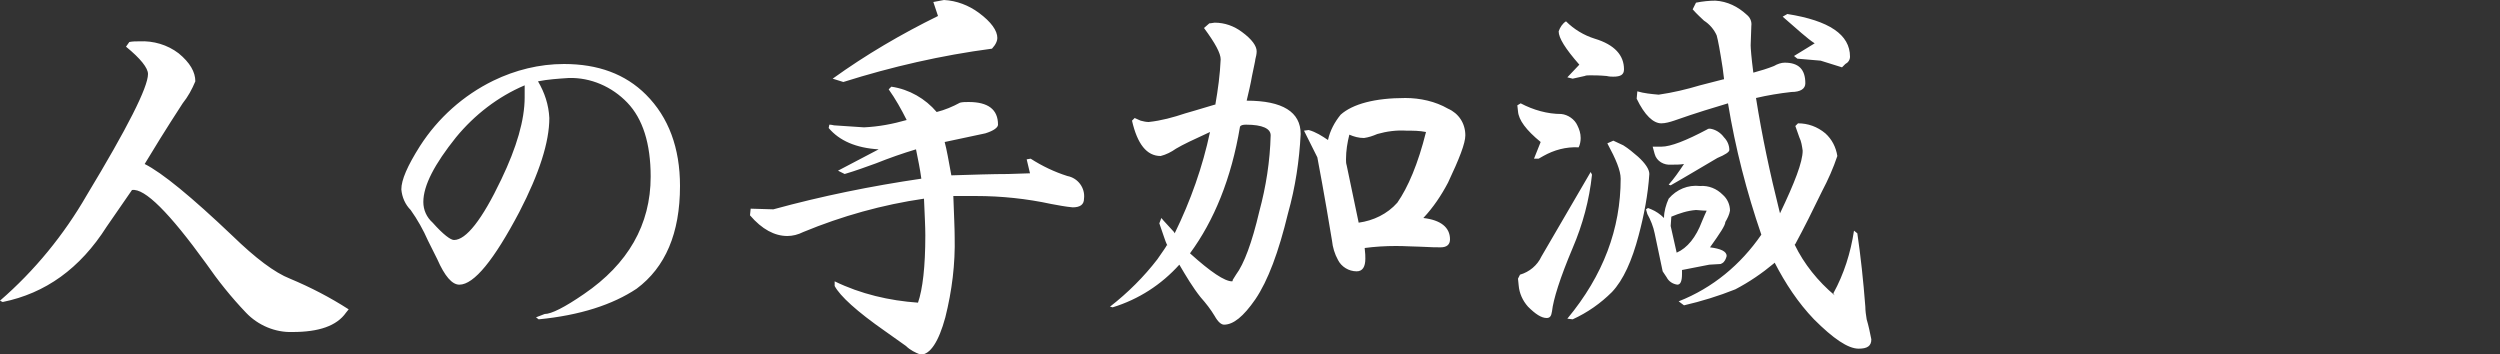 <?xml version="1.0" encoding="utf-8"?>
<!-- Generator: Adobe Illustrator 27.4.1, SVG Export Plug-In . SVG Version: 6.00 Build 0)  -->
<svg version="1.1" id="レイヤー_1" xmlns="http://www.w3.org/2000/svg" xmlns:xlink="http://www.w3.org/1999/xlink" x="0px"
	 y="0px" viewBox="0 0 375 53.1" style="enable-background:new 0 0 375 53.1;" xml:space="preserve">
<rect x="0" y="0" width="375" height="53.1" fill="#333333" stroke="none"/>
<style type="text/css">
	.st0{fill:#FFFFFF;}
</style>
<path class="st0" d="M21.7,24.6c2.6,1.3,7,4.9,13.2,10.8c3.4,3.3,6.3,5.5,8.6,6.4c3.1,1.3,6,2.8,8.8,4.6l-0.4,0.5
	c-1.4,2-4.1,2.9-8,2.9c-2.6,0.1-5.2-1-7-2.9c-2.2-2.3-4.2-4.8-6-7.4c-5.5-7.6-9.2-11.3-11.1-11C19.3,29.2,18,31.1,16,34
	C12,40.3,6.8,44,0.4,45.3L0,45.1c5.2-4.5,9.6-9.9,13-15.8c6.1-10.1,9.2-16.2,9.2-18.2c0-0.9-1.1-2.3-3.3-4.1l0.5-0.7
	c0.5-0.1,1-0.1,1.5-0.1C23,6.1,25.1,6.7,26.8,8c1.7,1.4,2.5,2.8,2.5,4.2c-0.5,1.2-1.1,2.3-1.9,3.3C24.8,19.5,22.9,22.6,21.7,24.6z
	 M80.8,47.9l-0.4-0.3l1.3-0.5c1,0,3-1,5.9-3c6.6-4.5,10-10.4,10-17.6c0-5-1.2-8.7-3.5-11.1c-2.3-2.4-5.5-3.8-8.8-3.7
	c-1.5,0.1-3.1,0.2-4.6,0.5c1,1.7,1.6,3.5,1.7,5.5c0,3.6-1.5,8.3-4.5,14.1c-3.8,7.2-6.8,10.9-9,10.9c-1.1,0-2.2-1.3-3.3-3.8l-1.4-2.8
	c-0.7-1.6-1.6-3.2-2.6-4.6c-0.8-0.8-1.3-1.9-1.4-3.1c0-1.4,0.9-3.5,2.8-6.5c2.7-4.2,6.5-7.6,11-9.8c3.3-1.6,6.9-2.5,10.6-2.5
	c5.1,0,9.2,1.5,12.3,4.6c3.4,3.4,5.1,8,5.1,13.7c0,7.1-2.2,12.2-6.5,15.4C91.9,45.7,87,47.3,80.8,47.9z M78.7,12.8
	c-4,1.7-7.5,4.4-10.3,7.8c-3.2,4-4.9,7.2-4.9,9.7c0,1.2,0.5,2.3,1.4,3.1c1.6,1.8,2.7,2.6,3.2,2.6c1.8,0,4.2-3,7.1-9.1
	c2.3-4.8,3.5-8.9,3.5-12.3L78.7,12.8z M112.6,31.3l3.4,0.1c7.3-2,14.7-3.5,22.2-4.6c-0.2-1.5-0.5-2.9-0.8-4.4c-2,0.6-4,1.3-6,2.1
	c-1.4,0.5-3,1.1-4.7,1.6l-1-0.5l6.1-3.2c-3.4-0.2-5.9-1.3-7.5-3.2l0.1-0.5c0.4,0,0.6,0.1,0.7,0.1l4.5,0.3c2.2-0.1,4.3-0.5,6.4-1.1
	c-0.8-1.6-1.7-3.2-2.7-4.6l0.4-0.4c2.7,0.4,5.1,1.8,6.8,3.8c1.2-0.3,2.4-0.8,3.5-1.4c0.4-0.1,0.8-0.1,1.3-0.1c2.9,0,4.4,1.1,4.4,3.4
	c0,0.4-0.6,0.9-1.9,1.3l-6.1,1.3c0.3,1.1,0.6,2.8,1,5c3.4-0.1,6.2-0.2,8.5-0.2l3.1-0.1h0.2l-0.5-2.1l0.6-0.1c1.7,1.1,3.6,2,5.5,2.6
	c1.6,0.3,2.7,1.8,2.5,3.4c0,0.9-0.6,1.3-1.7,1.3c-1.1-0.1-2.1-0.3-3.2-0.5c-3.7-0.8-7.5-1.2-11.3-1.2H143c0.1,2.9,0.2,4.9,0.2,6.1
	c0.1,4.1-0.4,8.1-1.4,12.1c-1,3.7-2.3,5.6-3.7,5.6c-0.8-0.3-1.6-0.7-2.2-1.3c-0.7-0.5-1.7-1.2-3.1-2.2c-4.3-3-6.8-5.3-7.6-6.8v-0.7
	c3.9,1.9,8.2,2.9,12.5,3.2c0.7-2,1.1-5.4,1.1-10.1c0-1.3-0.1-3.1-0.2-5.5c-6.2,0.9-12.3,2.6-18.1,5c-0.8,0.4-1.6,0.6-2.4,0.6
	c-1.9,0-3.8-1-5.6-3.1L112.6,31.3z M124.9,11.8c5-3.6,10.3-6.7,15.8-9.4L140,0.3l1.6-0.3c1.9,0.1,3.7,0.8,5.2,1.9
	c1.9,1.4,2.8,2.7,2.8,3.8c0,0.4-0.2,0.8-0.4,1.1l-0.4,0.5c-7.6,1-15,2.7-22.3,5L124.9,11.8z M196.3,19.5c1.1,0.3,2,0.9,2.9,1.5
	c0.3-1.4,1-2.7,1.9-3.8c1.8-1.6,5.1-2.5,9.7-2.5c2.2,0,4.5,0.5,6.4,1.6c1.6,0.7,2.6,2.2,2.6,4c0,1.2-0.9,3.5-2.6,7.1
	c-1,1.9-2.2,3.7-3.7,5.3c2.6,0.3,4,1.4,4,3.2c0,0.8-0.5,1.2-1.4,1.2c-0.4,0-1.5,0-3.2-0.1c-0.9,0-2.1-0.1-3.5-0.1
	c-1.6,0-3.2,0.1-4.7,0.3c0.1,0.8,0.1,1.3,0.1,1.6c0,1.2-0.4,1.9-1.3,1.9c-1.2,0-2.3-0.7-2.8-1.7c-0.5-0.9-0.8-1.9-0.9-2.9
	c-1.2-7.3-2-11.4-2.2-12.5l-2-4L196.3,19.5z M203.8,33.4c2.2-0.3,4.3-1.3,5.8-3c1.6-2.3,3.1-5.8,4.3-10.6c-1-0.2-1.9-0.2-2.9-0.2
	c-1.5-0.1-3,0.1-4.4,0.5c-0.7,0.3-1.3,0.5-2,0.6c-0.8,0-1.5-0.2-2.2-0.5c-0.3,1.2-0.5,2.4-0.5,3.7c0,0.3,0,0.6,0.1,0.9L203.8,33.4z
	 M166.5,46c2.7-2.1,5.1-4.5,7.1-7.1c0.9-1.3,1.4-2,1.4-2.1h0.1l-0.1-0.2c-0.2-0.4-0.5-1.4-1.1-3.1l0.3-0.8c0.4,0.5,1.1,1.2,1.9,2.1
	l0.1,0.2c2.4-4.9,4.2-10,5.3-15.2c-2.4,1.1-4.1,1.9-5.1,2.5c-0.7,0.5-1.5,0.9-2.3,1.1c-2.1,0-3.5-1.8-4.3-5.3l0.4-0.4l0.9,0.4
	c0.4,0.1,0.8,0.2,1.2,0.2c1.9-0.2,3.7-0.7,5.5-1.3c0.3-0.1,1.8-0.5,4.4-1.3h0.1c0.4-2.3,0.7-4.5,0.8-6.8c0-0.9-0.8-2.4-2.5-4.7
	l0.8-0.7c0.3,0,0.6-0.1,0.8-0.1c1.5,0,2.9,0.5,4.1,1.4c1.5,1.1,2.2,2.1,2.2,2.9c0,0.4-0.1,0.8-0.2,1.2c0,0.2-0.2,1-0.5,2.5
	c-0.2,1.2-0.5,2.4-0.8,3.7c5.4,0,8.1,1.7,8.1,5c-0.2,4-0.8,8-1.9,11.9c-1.4,5.8-3,10.1-4.9,12.9c-1.8,2.6-3.3,3.8-4.7,3.8
	c-0.4,0-0.9-0.4-1.4-1.3c-0.6-1-1.3-1.9-2.1-2.8c-1.2-1.5-2.2-3.2-3.2-4.9c-2.7,3-6.1,5.2-10,6.4L166.5,46z M178.5,38
	c3.1,2.8,5.2,4.2,6.3,4.2c0,0,0.1,0,0.1-0.1c0,0,0-0.1,0-0.1c0,0,0,0,0,0l0.5-0.8c1.2-1.6,2.4-4.8,3.5-9.5c1-3.7,1.6-7.5,1.7-11.4
	c0-1-1.2-1.6-3.7-1.6c-0.5,0-0.8,0.1-0.9,0.3C184.7,26.8,182.1,33.1,178.5,38z M264.2,35.2c-2.2-6.4-3.9-13-5-19.7
	c-2,0.6-4.7,1.4-8.1,2.6c-0.6,0.2-1.3,0.4-1.9,0.4c-1.2,0-2.5-1.2-3.7-3.7l0.1-1.1c1,0.3,2.1,0.4,3.2,0.5c2.1-0.3,4.2-0.8,6.2-1.4
	l3.5-0.9h0.1v-0.1l-0.2-1.6c-0.4-2.6-0.7-4.2-0.9-4.9c-0.4-0.9-1.1-1.7-1.9-2.2c-0.4-0.4-1-0.9-1.7-1.7l0.5-1c1-0.2,2-0.3,2.9-0.3
	c1.8,0.1,3.4,0.9,4.7,2.1c0.5,0.4,0.8,1,0.7,1.7l-0.1,2.9c0,0.4,0.1,1.8,0.4,4.1c1.1-0.3,2.1-0.6,3.1-1c0.5-0.3,1.1-0.5,1.6-0.5
	c2.1,0,3.1,1,3.1,3.1c0,0.8-0.7,1.3-2.1,1.3c-1.8,0.2-3.6,0.5-5.3,0.9c0.9,5.7,2.1,11.3,3.5,16.9l0.1,0.4c2.2-4.6,3.4-7.7,3.4-9.4
	c-0.1-0.7-0.2-1.4-0.5-2l-0.6-1.7l0.4-0.4c1.5,0,2.9,0.5,4.1,1.5c1,0.9,1.6,2.1,1.8,3.4c-0.6,1.8-1.4,3.6-2.3,5.3
	c-1.4,2.9-2.7,5.5-4,7.9l-0.1,0.1c1.4,2.9,3.5,5.5,6,7.6L275,44c1.6-2.9,2.6-6.1,3.1-9.4l0.5,0.4c0.5,3.4,0.9,7.1,1.2,11
	c0,0.6,0.1,1.3,0.2,1.9c0.3,1,0.5,2,0.7,3c0,1-0.6,1.4-1.9,1.4c-1.6,0-3.8-1.5-6.7-4.4c-2.4-2.5-4.3-5.4-5.9-8.5l-0.1,0.1
	c-1.8,1.5-3.7,2.8-5.8,3.9c-2.5,1-5.1,1.8-7.7,2.4l-0.8-0.6C256.9,43.2,261.1,39.7,264.2,35.2z M267.4,2.5l0.7-0.4
	c6.3,1,9.4,3.1,9.4,6.4c0,0.5-0.3,0.9-0.7,1.1l-0.5,0.5l-3.2-1l-3.5-0.3l-0.5-0.4l3.1-1.9C271.1,5.8,269.6,4.4,267.4,2.5z
	 M235.9,47.9l-0.8-0.1c5.4-6.5,8-13.5,8-21c0-1.2-0.7-2.9-2-5.3l0.9-0.4l1.5,0.7c0.8,0.5,1.5,1.1,2.2,1.7c1.1,1,1.7,1.9,1.7,2.6
	c-0.2,3.1-0.8,6.2-1.6,9.2c-1,3.8-2.3,6.7-4,8.5C240.1,45.5,238.1,46.9,235.9,47.9z M247.9,22h1.3c1.4,0,3.7-0.9,6.9-2.6
	c0.1-0.1,0.3-0.1,0.4-0.1c0.8,0.1,1.6,0.6,2.1,1.3c0.5,0.5,0.8,1.2,0.8,1.9c0,0.3-0.6,0.7-1.8,1.2c-2.4,1.4-4.7,2.8-7,4.1l-0.3-0.1
	c0.8-0.9,1.5-1.9,2.3-3.1c-0.6,0.1-1.2,0.1-1.9,0.1c-1.1,0.1-2.2-0.5-2.5-1.6L247.9,22z M234.9,3.2c1.2,1.2,2.7,2.1,4.3,2.6
	c3,0.9,4.4,2.5,4.4,4.6c0,0.8-0.5,1.1-1.6,1.1c-0.2,0-0.6,0-1-0.1c-1.1-0.1-1.9-0.1-2.5-0.1c-0.3,0-0.6,0-0.8,0.1l-1.8,0.4l-0.8-0.2
	l1.8-1.9c-2.1-2.4-3.1-4-3.1-5C234,4.1,234.4,3.5,234.9,3.2z M228.1,15.5c1.9,1,4,1.6,6.1,1.6c1,0.1,2,0.8,2.4,1.7
	c0.3,0.6,0.5,1.2,0.5,1.9c0,0.5-0.1,1-0.3,1.4c-1.9-0.1-3.7,0.4-5.3,1.3l-0.7,0.4h-0.7l1-2.5c-2.2-1.8-3.3-3.3-3.4-4.6l-0.1-0.9
	L228.1,15.5z M228,41.2c1.4-0.4,2.6-1.4,3.2-2.7l7.4-12.7l0.2,0.4c-0.4,3.8-1.4,7.5-2.9,11c-1.9,4.5-2.9,7.7-3.1,9.5
	c-0.1,0.7-0.3,1-0.8,1c-0.8,0-1.7-0.6-2.8-1.7c-0.8-0.9-1.3-2-1.4-3.2l-0.1-1L228,41.2z M246.9,31.4l0.3-0.2l0.5,0.2
	c0.7,0.3,1.3,0.7,1.9,1.3c0-1,0.3-2,0.7-2.9c1.2-1.4,2.9-2.1,4.7-1.9c1.3-0.1,2.5,0.4,3.4,1.3c0.7,0.6,1.1,1.5,1.1,2.4
	c-0.1,0.6-0.4,1.2-0.7,1.7c0,0.5-0.8,1.7-2.3,3.8c1.6,0.2,2.5,0.6,2.5,1.3c-0.1,0.4-0.3,0.9-0.7,1.1l-0.2,0.1l-1.7,0.1l-4.1,0.8v0.6
	c0,1-0.2,1.6-0.7,1.6c-0.7-0.1-1.3-0.5-1.6-1.1l-0.6-0.9l-1.2-5.7c-0.2-1-0.6-2-1.1-2.9L246.9,31.4z M250.6,33.9l0.9,4
	c1.6-0.7,2.9-2.3,3.8-4.7c0.3-0.7,0.5-1.2,0.7-1.6c-0.7,0-1.3-0.1-1.6-0.1c-1.3,0.1-2.5,0.5-3.7,1L250.6,33.9z"/>
</svg>
